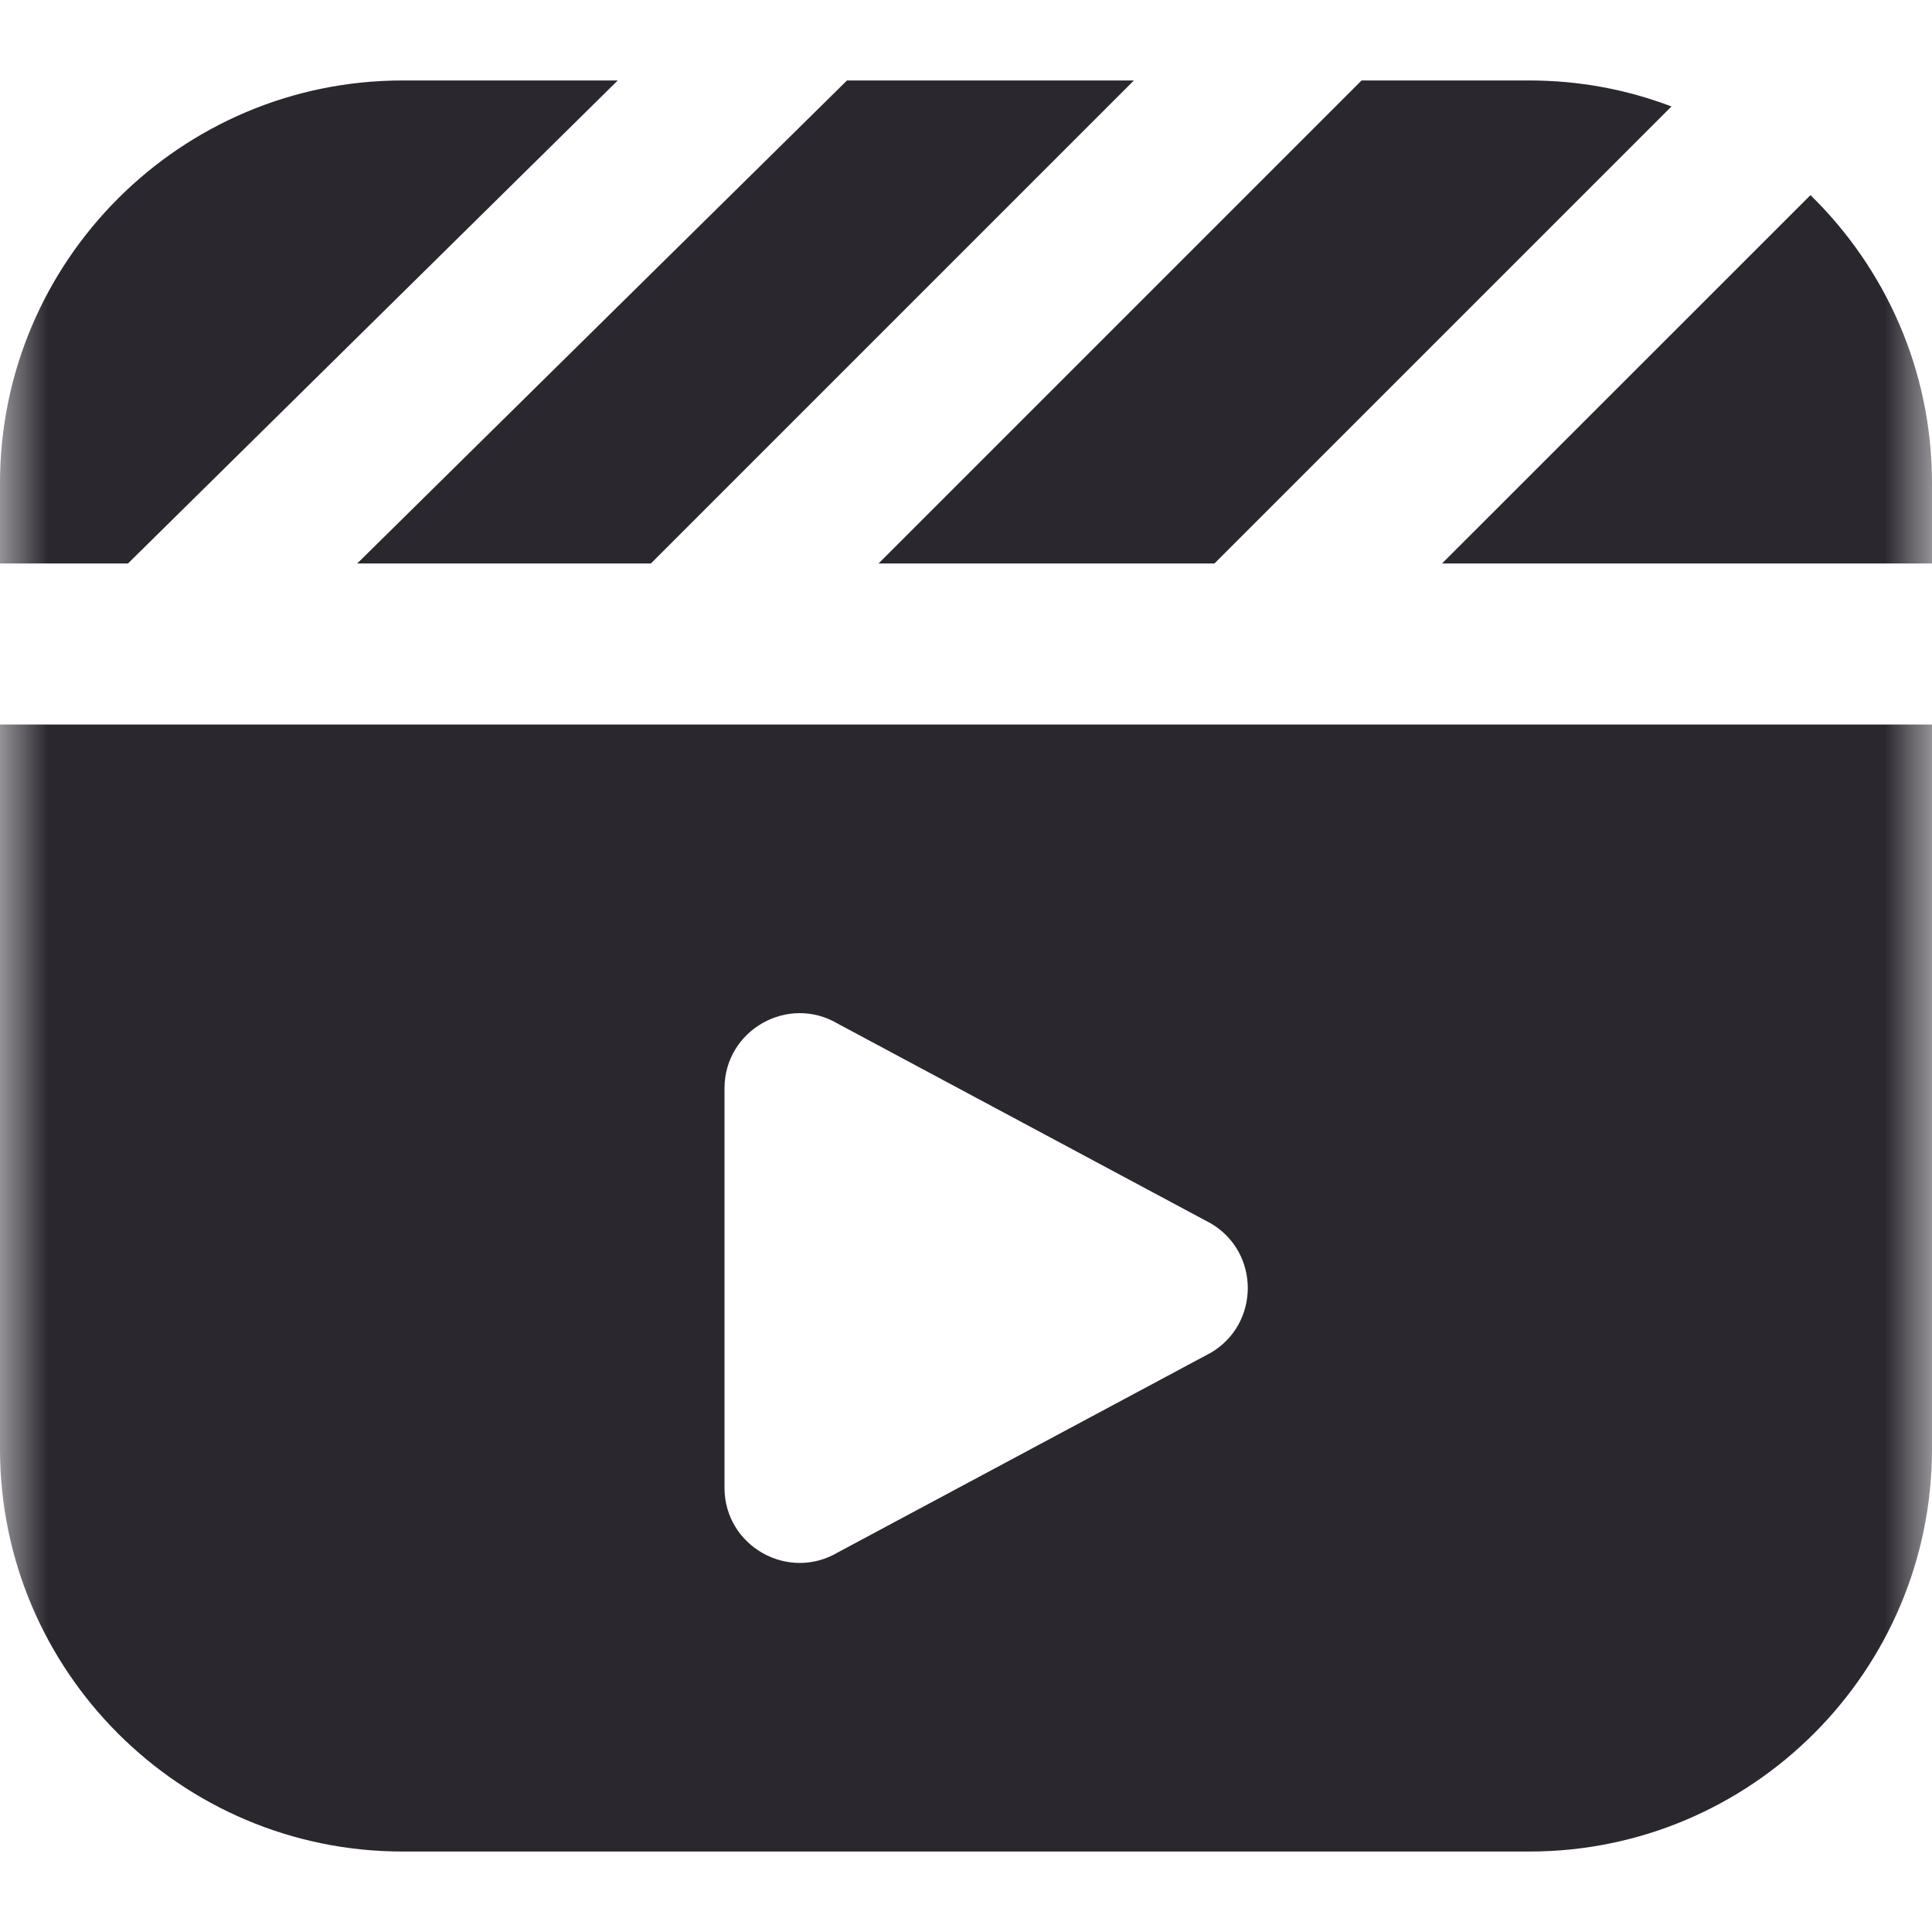 <?xml version="1.0" encoding="UTF-8"?> <svg xmlns="http://www.w3.org/2000/svg" width="20" height="20" viewBox="0 0 20 20" fill="none"><g clip-path="url(#clip0_1154_24)"><mask id="mask0_1154_24" style="mask-type:luminance" maskUnits="userSpaceOnUse" x="0" y="0" width="20" height="20"><path d="M20 0H0V20H20V0Z" fill="white"></path></mask><g mask="url(#mask0_1154_24)"><path d="M14.095 0.833H15.833C16.351 0.833 16.846 0.928 17.303 1.102L12.572 5.833H9.095L14.095 0.833ZM20 5.833V5C20 3.833 19.517 2.777 18.742 2.02L14.928 5.833H20ZM8.768 0.833L3.698 5.833H6.738L11.738 0.833H8.768ZM1.325 5.833L6.395 0.833H4.167C1.869 0.833 0 2.703 0 5V5.833H1.325ZM20 7.5V15C20 17.298 18.131 19.167 15.833 19.167H4.167C1.869 19.167 0 17.298 0 15V7.5H20ZM12.539 12.667L8.678 10.6C8.159 10.289 7.5 10.663 7.5 11.267V15.401C7.5 16.005 8.159 16.378 8.678 16.068L12.539 14.001C13.043 13.699 13.043 12.969 12.539 12.667Z" fill="#2B272F"></path></g></g><defs><clipPath id="clip0_1154_24"><rect width="20" height="20" fill="white"></rect></clipPath></defs></svg> 